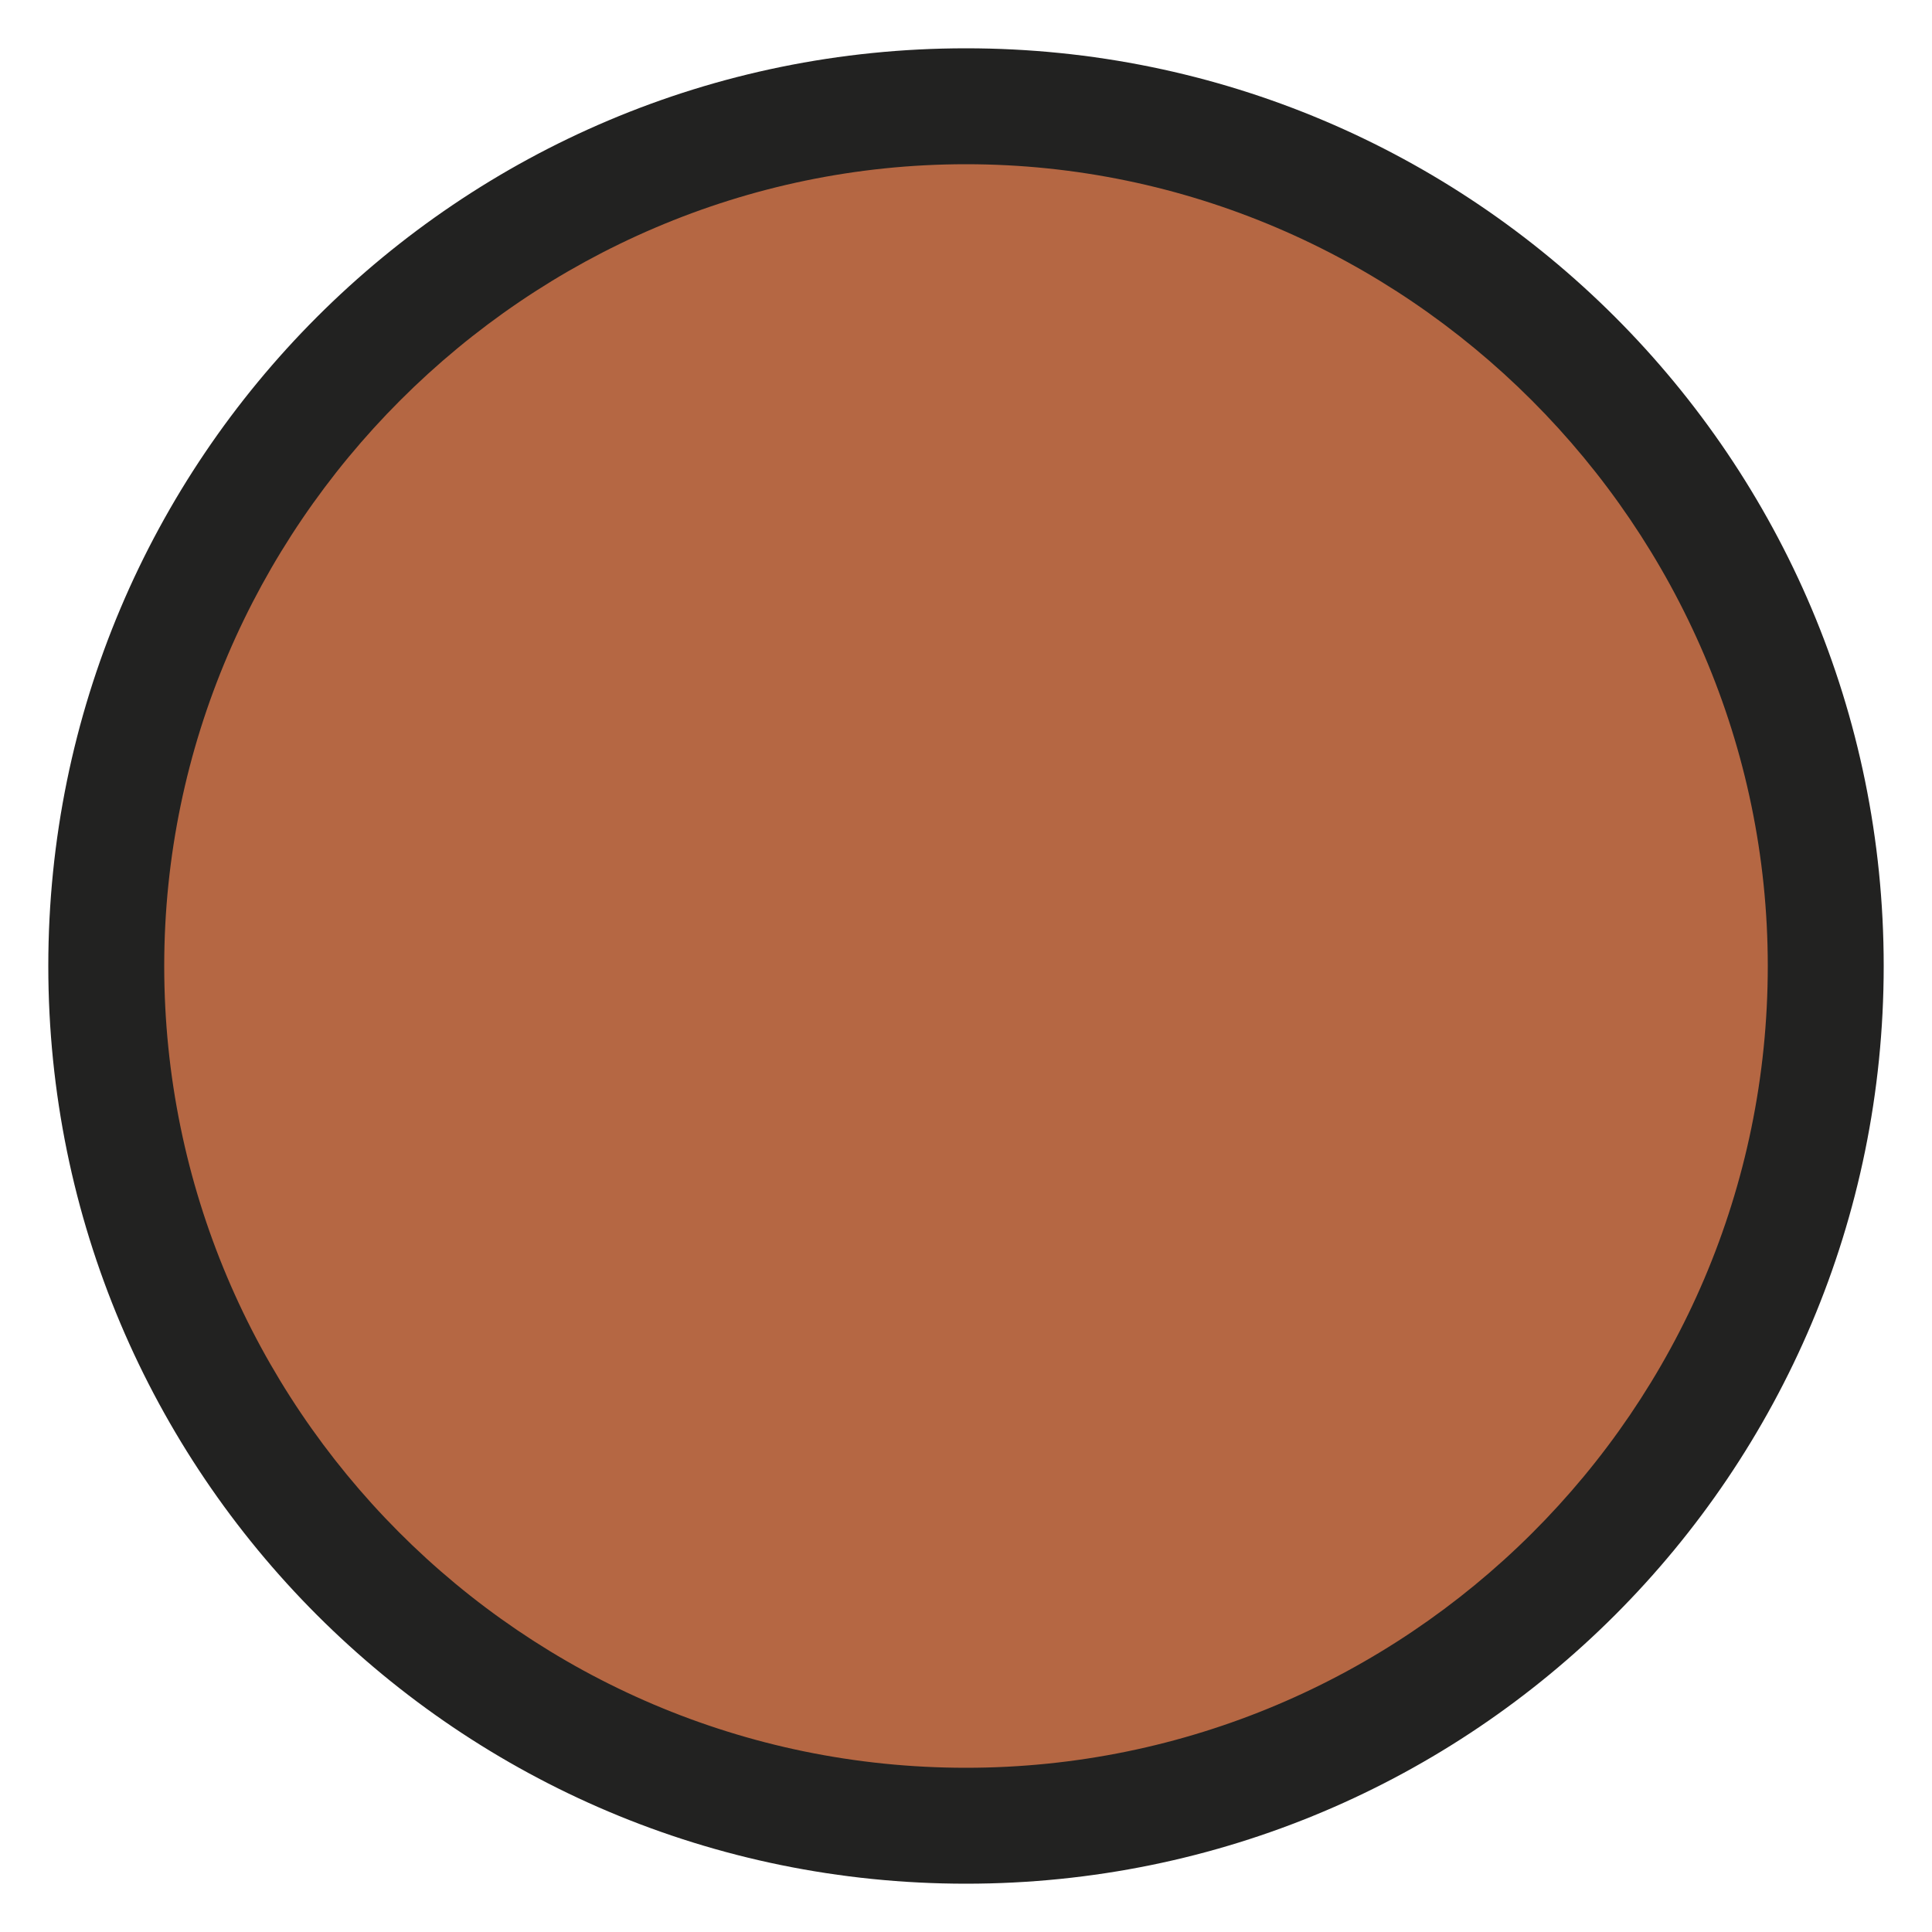 <?xml version="1.0" encoding="utf-8"?>
<!-- Generator: Adobe Illustrator 27.7.0, SVG Export Plug-In . SVG Version: 6.00 Build 0)  -->
<svg version="1.1" id="Livello_1" xmlns="http://www.w3.org/2000/svg" xmlns:xlink="http://www.w3.org/1999/xlink" x="0px" y="0px"
	 viewBox="0 0 40 40" style="enable-background:new 0 0 40 40;" xml:space="preserve">
<style type="text/css">
	.st0{fill:#B56743;}
	.st1{fill:#222221;}
</style>
<g>
	<g>
		<circle class="st0" cx="20" cy="20" r="17.8"/>
	</g>
	<g>
		<path class="st1" d="M20,39C9.5,39,1,30.5,1,20S9.5,1,20,1s19,8.5,19,19S30.5,39,20,39z M20,3.4C10.9,3.4,3.4,10.9,3.4,20
			c0,9.1,7.4,16.6,16.6,16.6c9.1,0,16.6-7.4,16.6-16.6C36.6,10.9,29.1,3.4,20,3.4z"/>
	</g>
</g>
</svg>
